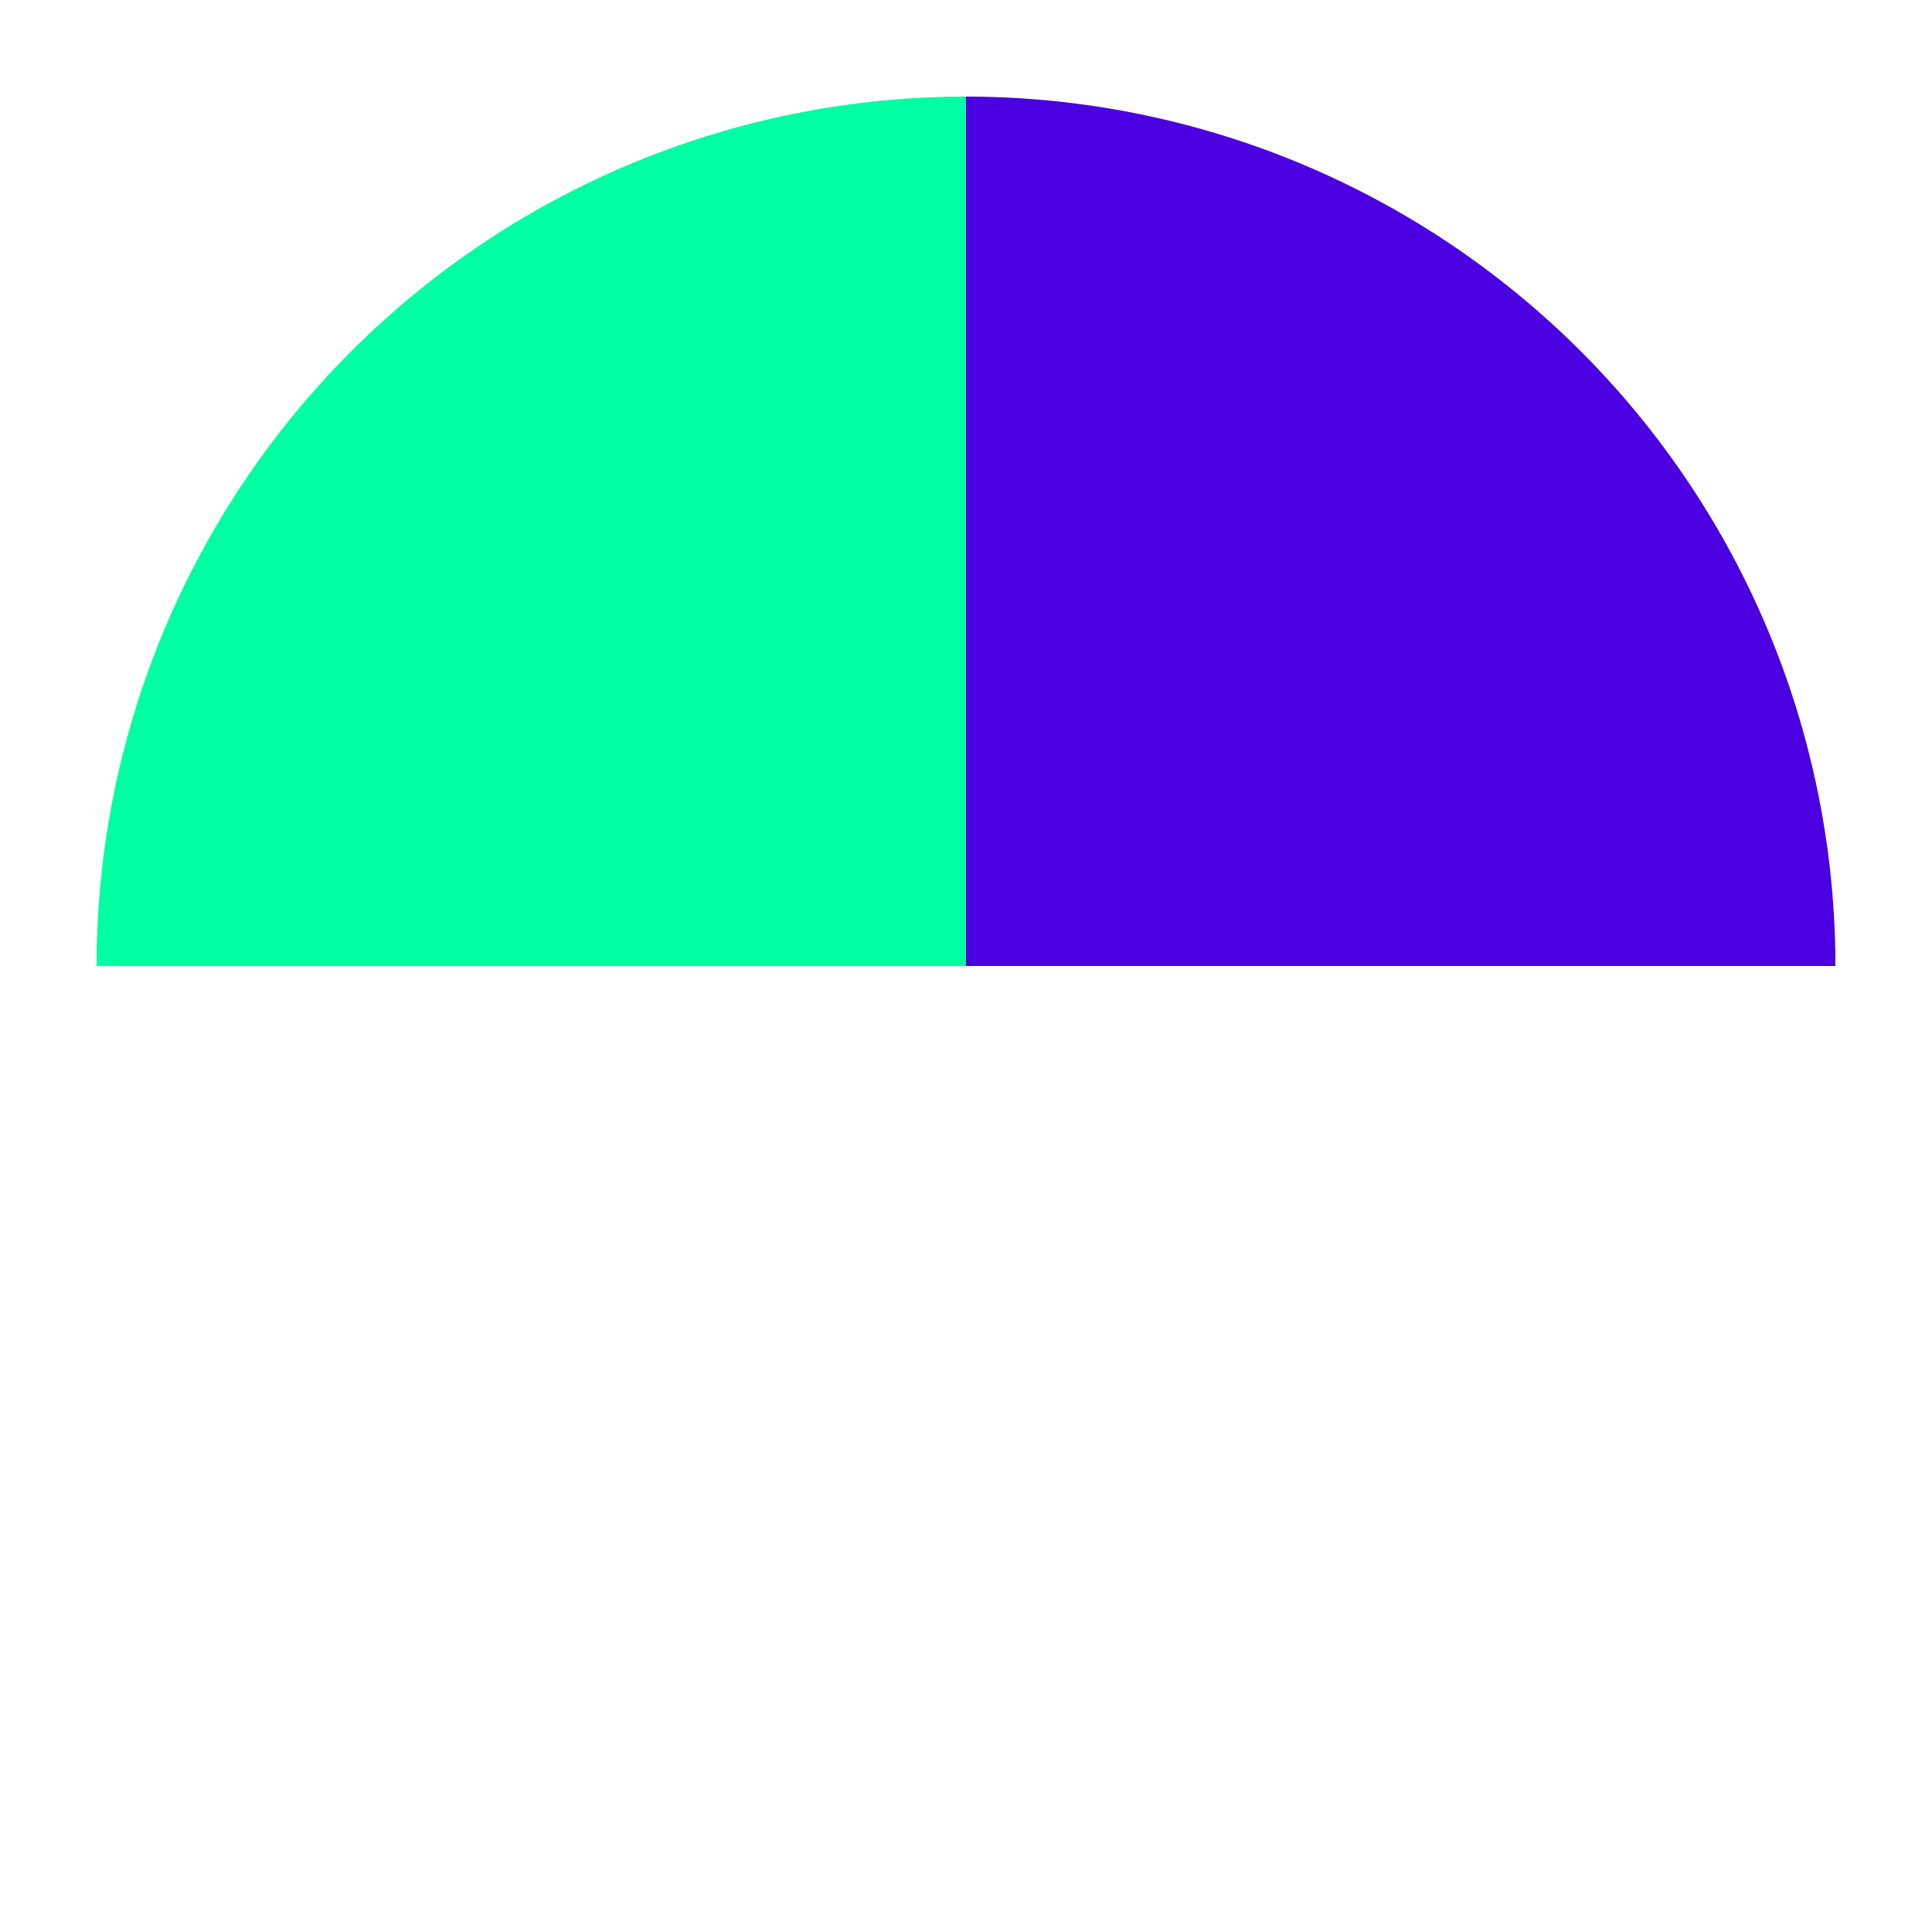 <svg xmlns="http://www.w3.org/2000/svg" viewBox="0 0 100 100">
    <path d="M50,5 A45,45 0 0,1 95,50 L50,50 Z" fill="#4A00E0" />
    <path d="M50,5 A45,45 0 0,0 5,50 L50,50 Z" fill="#00FFA3" />
</svg>